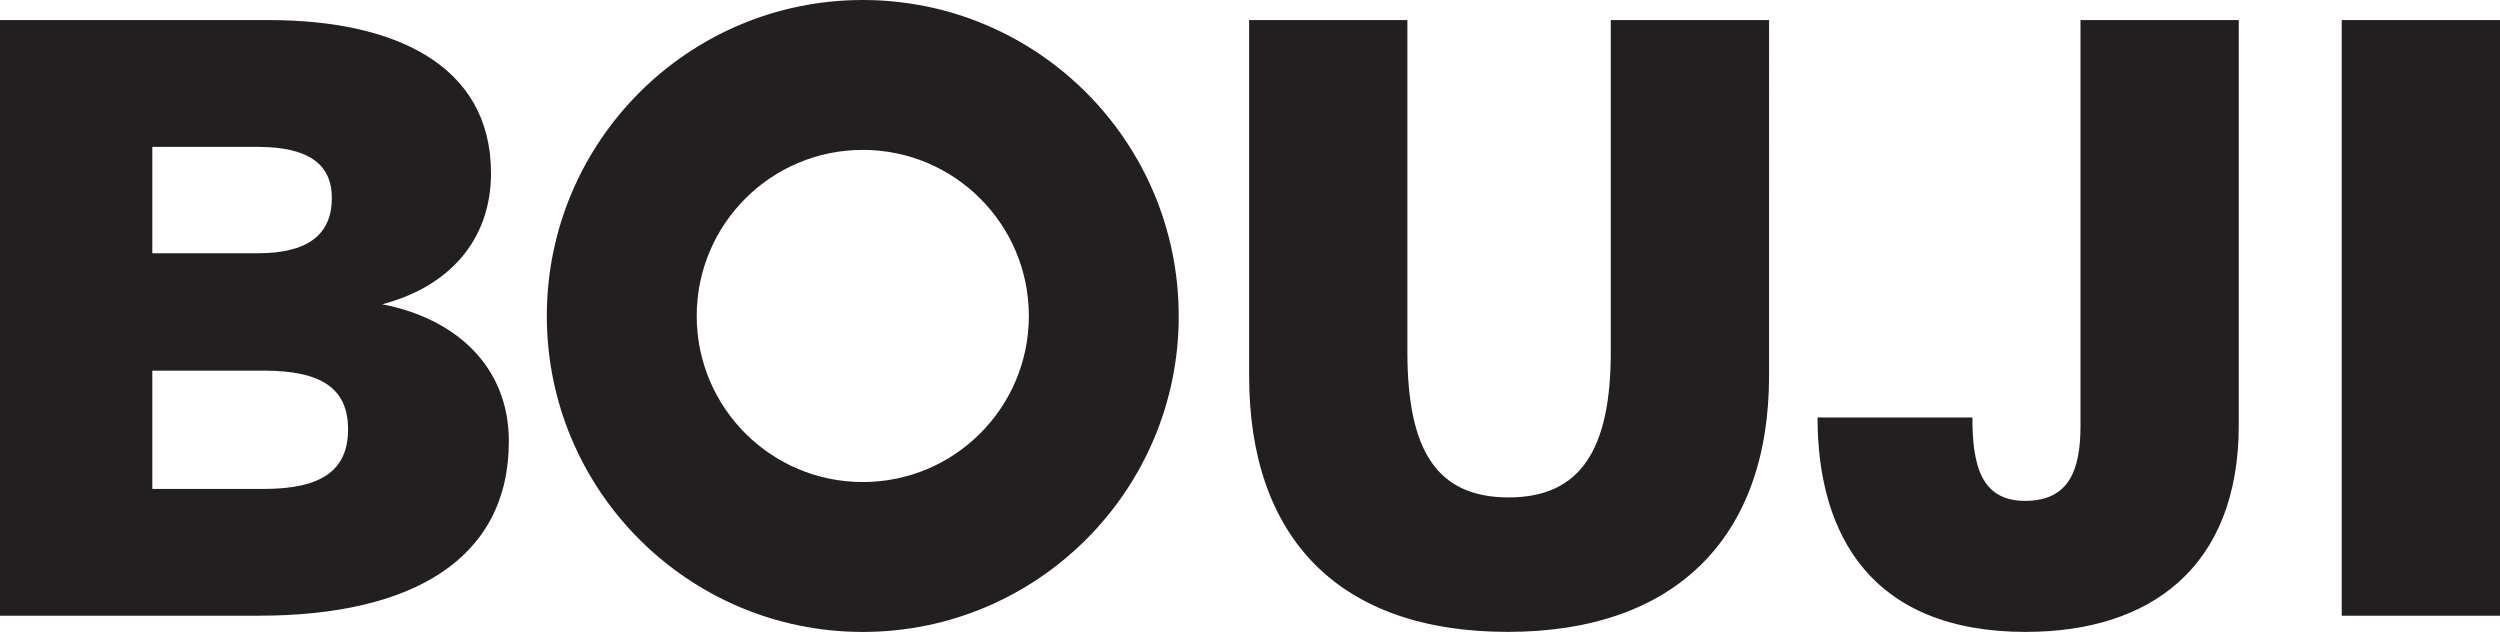 <svg viewBox="0 0 507.02 128.16" data-name="Layer 1" id="Layer_1" xmlns="http://www.w3.org/2000/svg">
  <defs>
    <style>
      .cls-1 {
        fill: #231f20;
        stroke-width: 0px;
      }
    </style>
  </defs>
  <path d="M474.92,124.87h32.1V4.07h-32.1v120.8ZM410.9,128.15c25.2,0,43.14-13.12,43.14-41.94V4.07h-32.1v82.32c0,8.8-2.24,15.19-11.22,15.19s-10.7-7.25-10.7-16.91h-31.41c0,24.16,11.22,43.49,42.28,43.49M305.8,128.15c33.82,0,52.98-18.98,52.98-51.94V4.07h-32.1v67.3c0,19.67-6.04,29.51-20.71,29.51s-20.54-9.66-20.54-29.51V4.07h-32.1v72.14c0,32.96,18.29,51.94,52.46,51.94M30.89,51.36v-21.57h21.4c10.18,0,15.01,3.45,15.01,10.35,0,7.42-4.83,11.22-15.01,11.22h-21.4ZM30.89,99.16v-23.99h22.61c11.74,0,17.09,3.62,17.09,11.91s-5.35,12.08-17.09,12.08h-22.61ZM0,124.87h52.46c31.24,0,50.74-11.56,50.74-35.38,0-15.53-11.22-25.02-25.71-27.78,13.29-3.45,22.09-12.77,22.09-26.58,0-22.26-20.02-31.06-45.04-31.06H0v120.8Z" class="cls-1"></path>
  <path d="M208.66,64.08c0,18.6-15.08,33.68-33.68,33.68s-33.68-15.08-33.68-33.68,15.08-33.68,33.68-33.68,33.68,15.08,33.68,33.68M239.05,64.08C239.05,28.69,210.36,0,174.98,0s-64.08,28.69-64.08,64.08,28.69,64.08,64.08,64.08,64.08-28.69,64.08-64.08" class="cls-1"></path>
</svg>